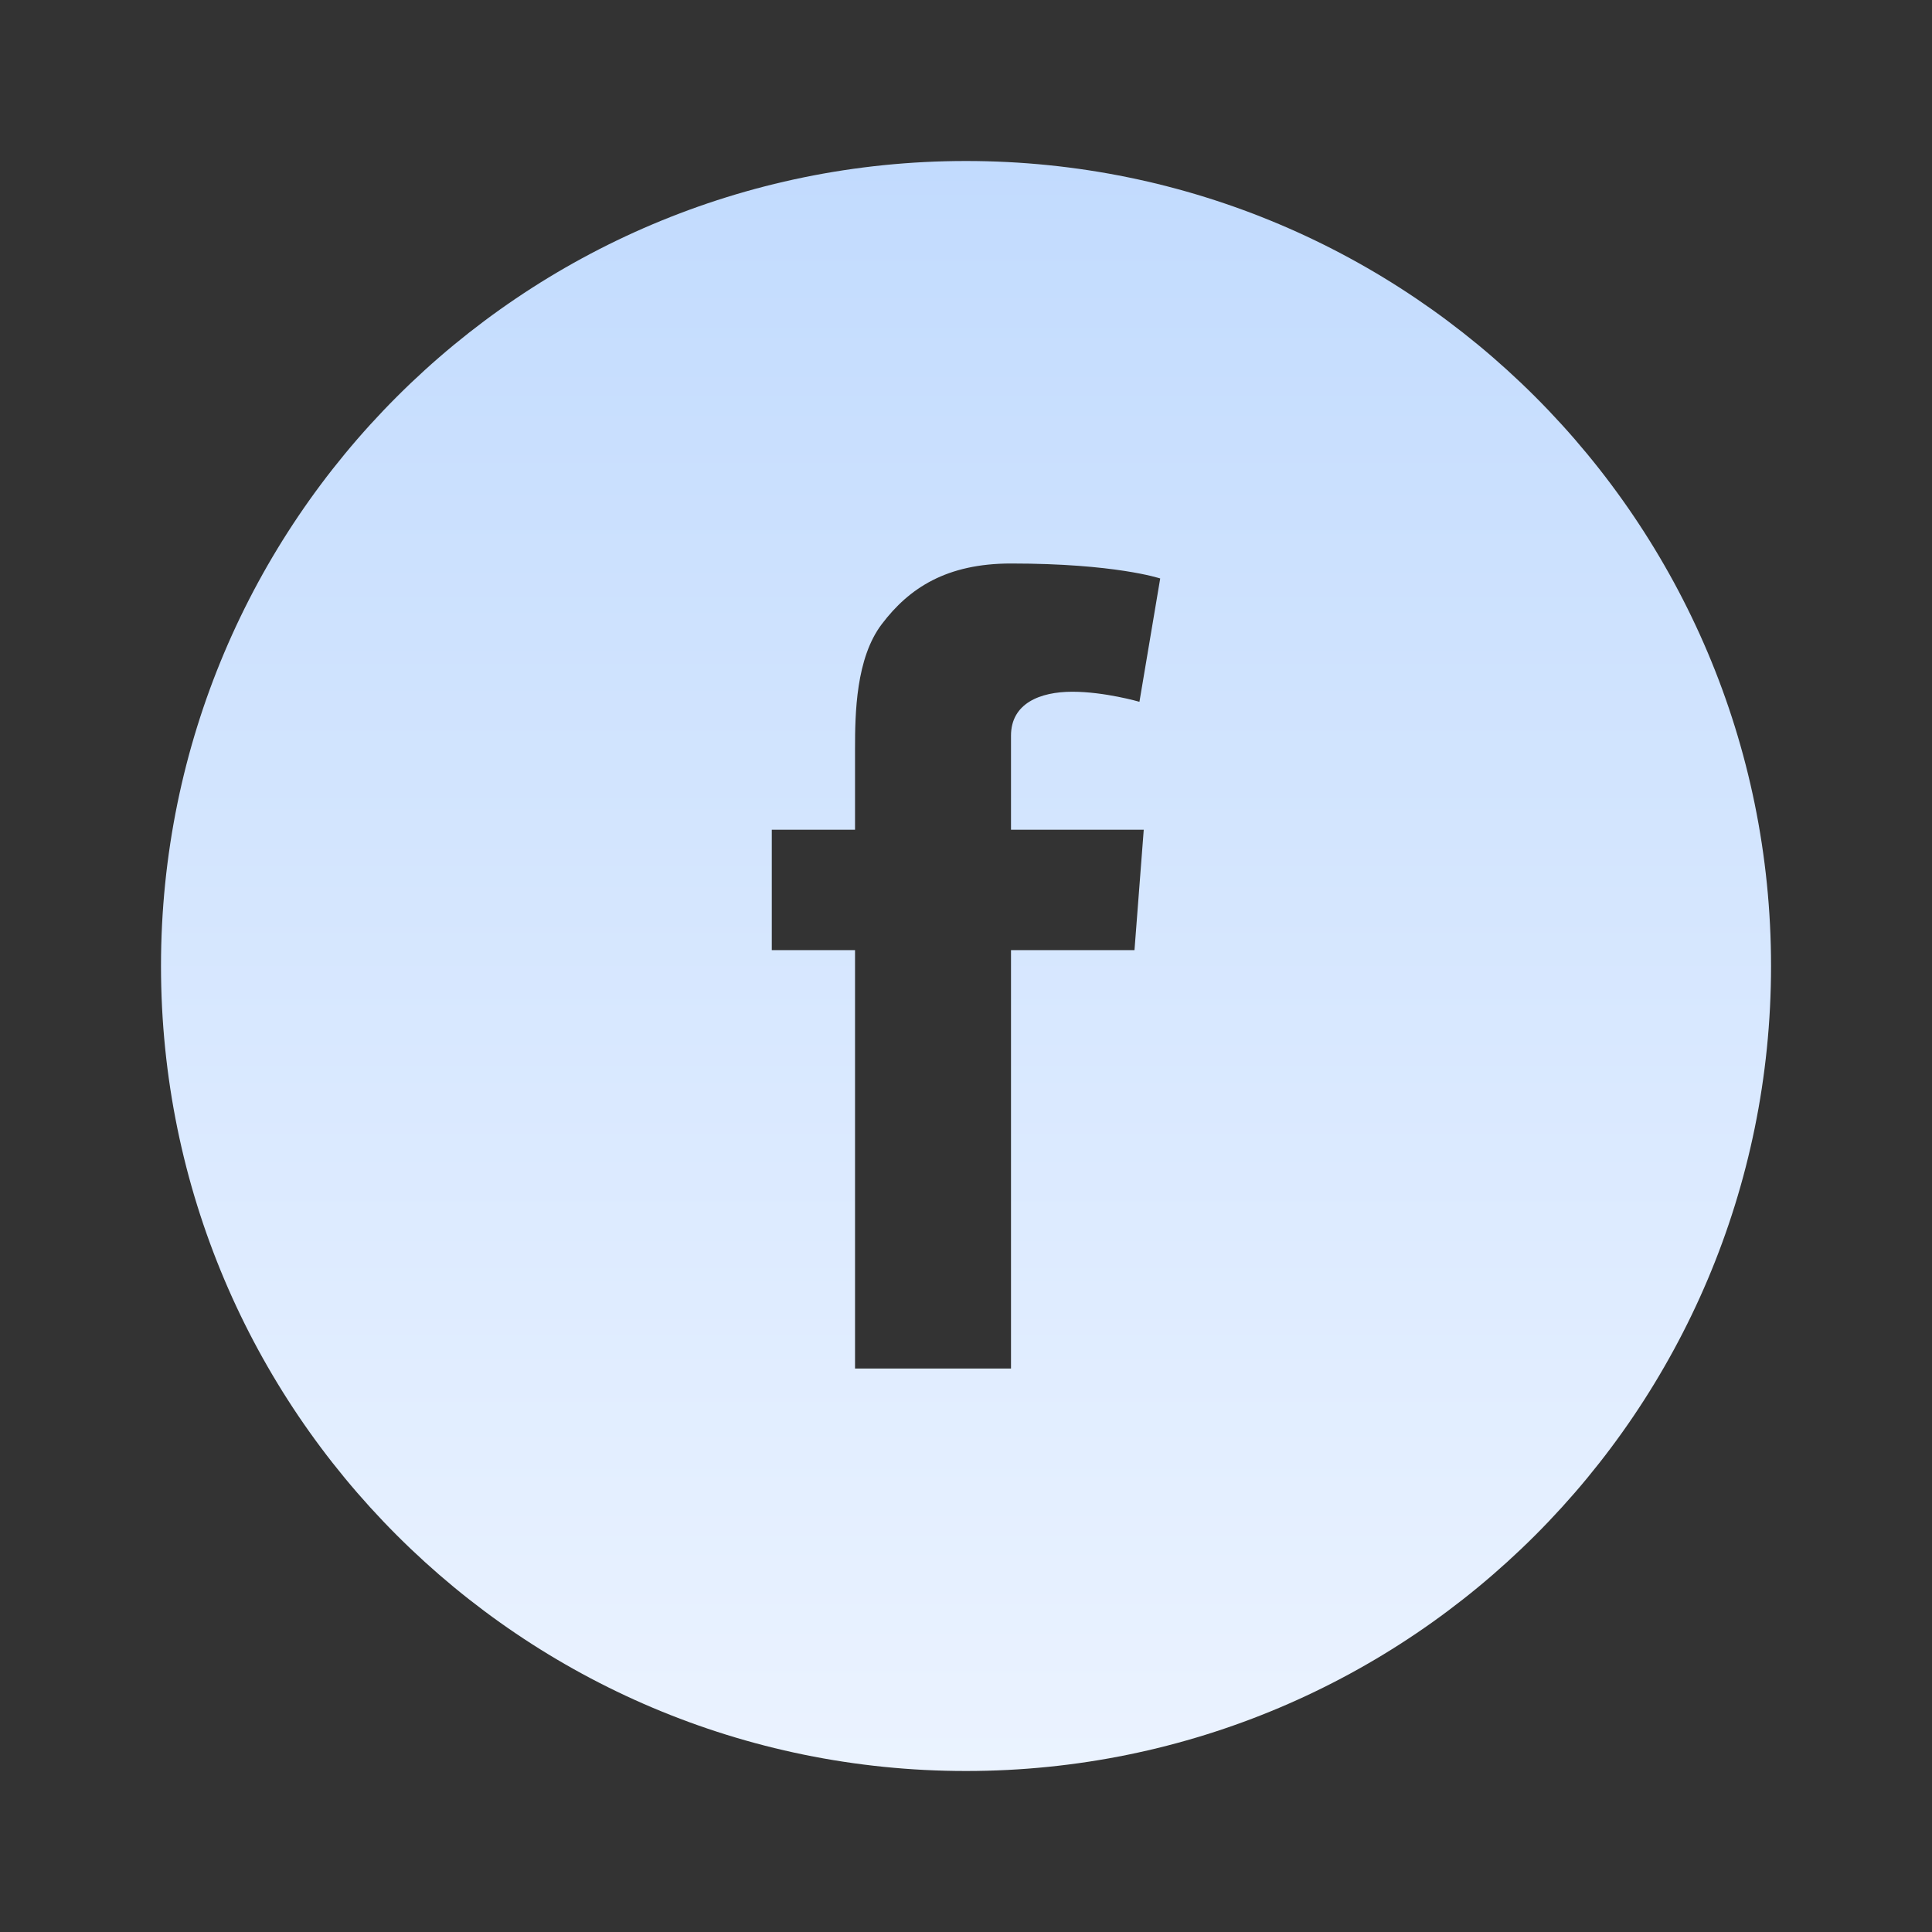 <svg width="48" height="48" viewBox="0 0 48 48" fill="none" xmlns="http://www.w3.org/2000/svg">
<rect x="0" y="0" width="48" height="48" fill="#333333" stroke="none"/>
<path d="M24 4C35.046 4 44.001 12.955 44.001 24C44.001 35.046 35.046 44 24 44C12.954 44 4 35.046 4 24C4 12.955 12.954 4 24 4ZM25.118 14C23.518 14 22.587 14.609 21.909 15.505C21.265 16.351 21.243 17.718 21.243 18.605V20.614H19.175V23.606H21.243V34.001H25.118V23.606H28.186L28.416 20.614H25.118V18.278C25.118 17.475 25.838 17.186 26.643 17.186C27.444 17.186 28.302 17.434 28.309 17.436L28.825 14.372C28.806 14.366 27.704 14 25.118 14Z" fill="url(#paint0_linear_261_5541)"/>
<defs>
<linearGradient id="paint0_linear_261_5541" x1="24" y1="4" x2="24" y2="44" gradientUnits="userSpaceOnUse">
<stop stop-color="#C2DBFE"/>
<stop offset="1" stop-color="#EBF3FF"/>
</linearGradient>
</defs>
</svg>
